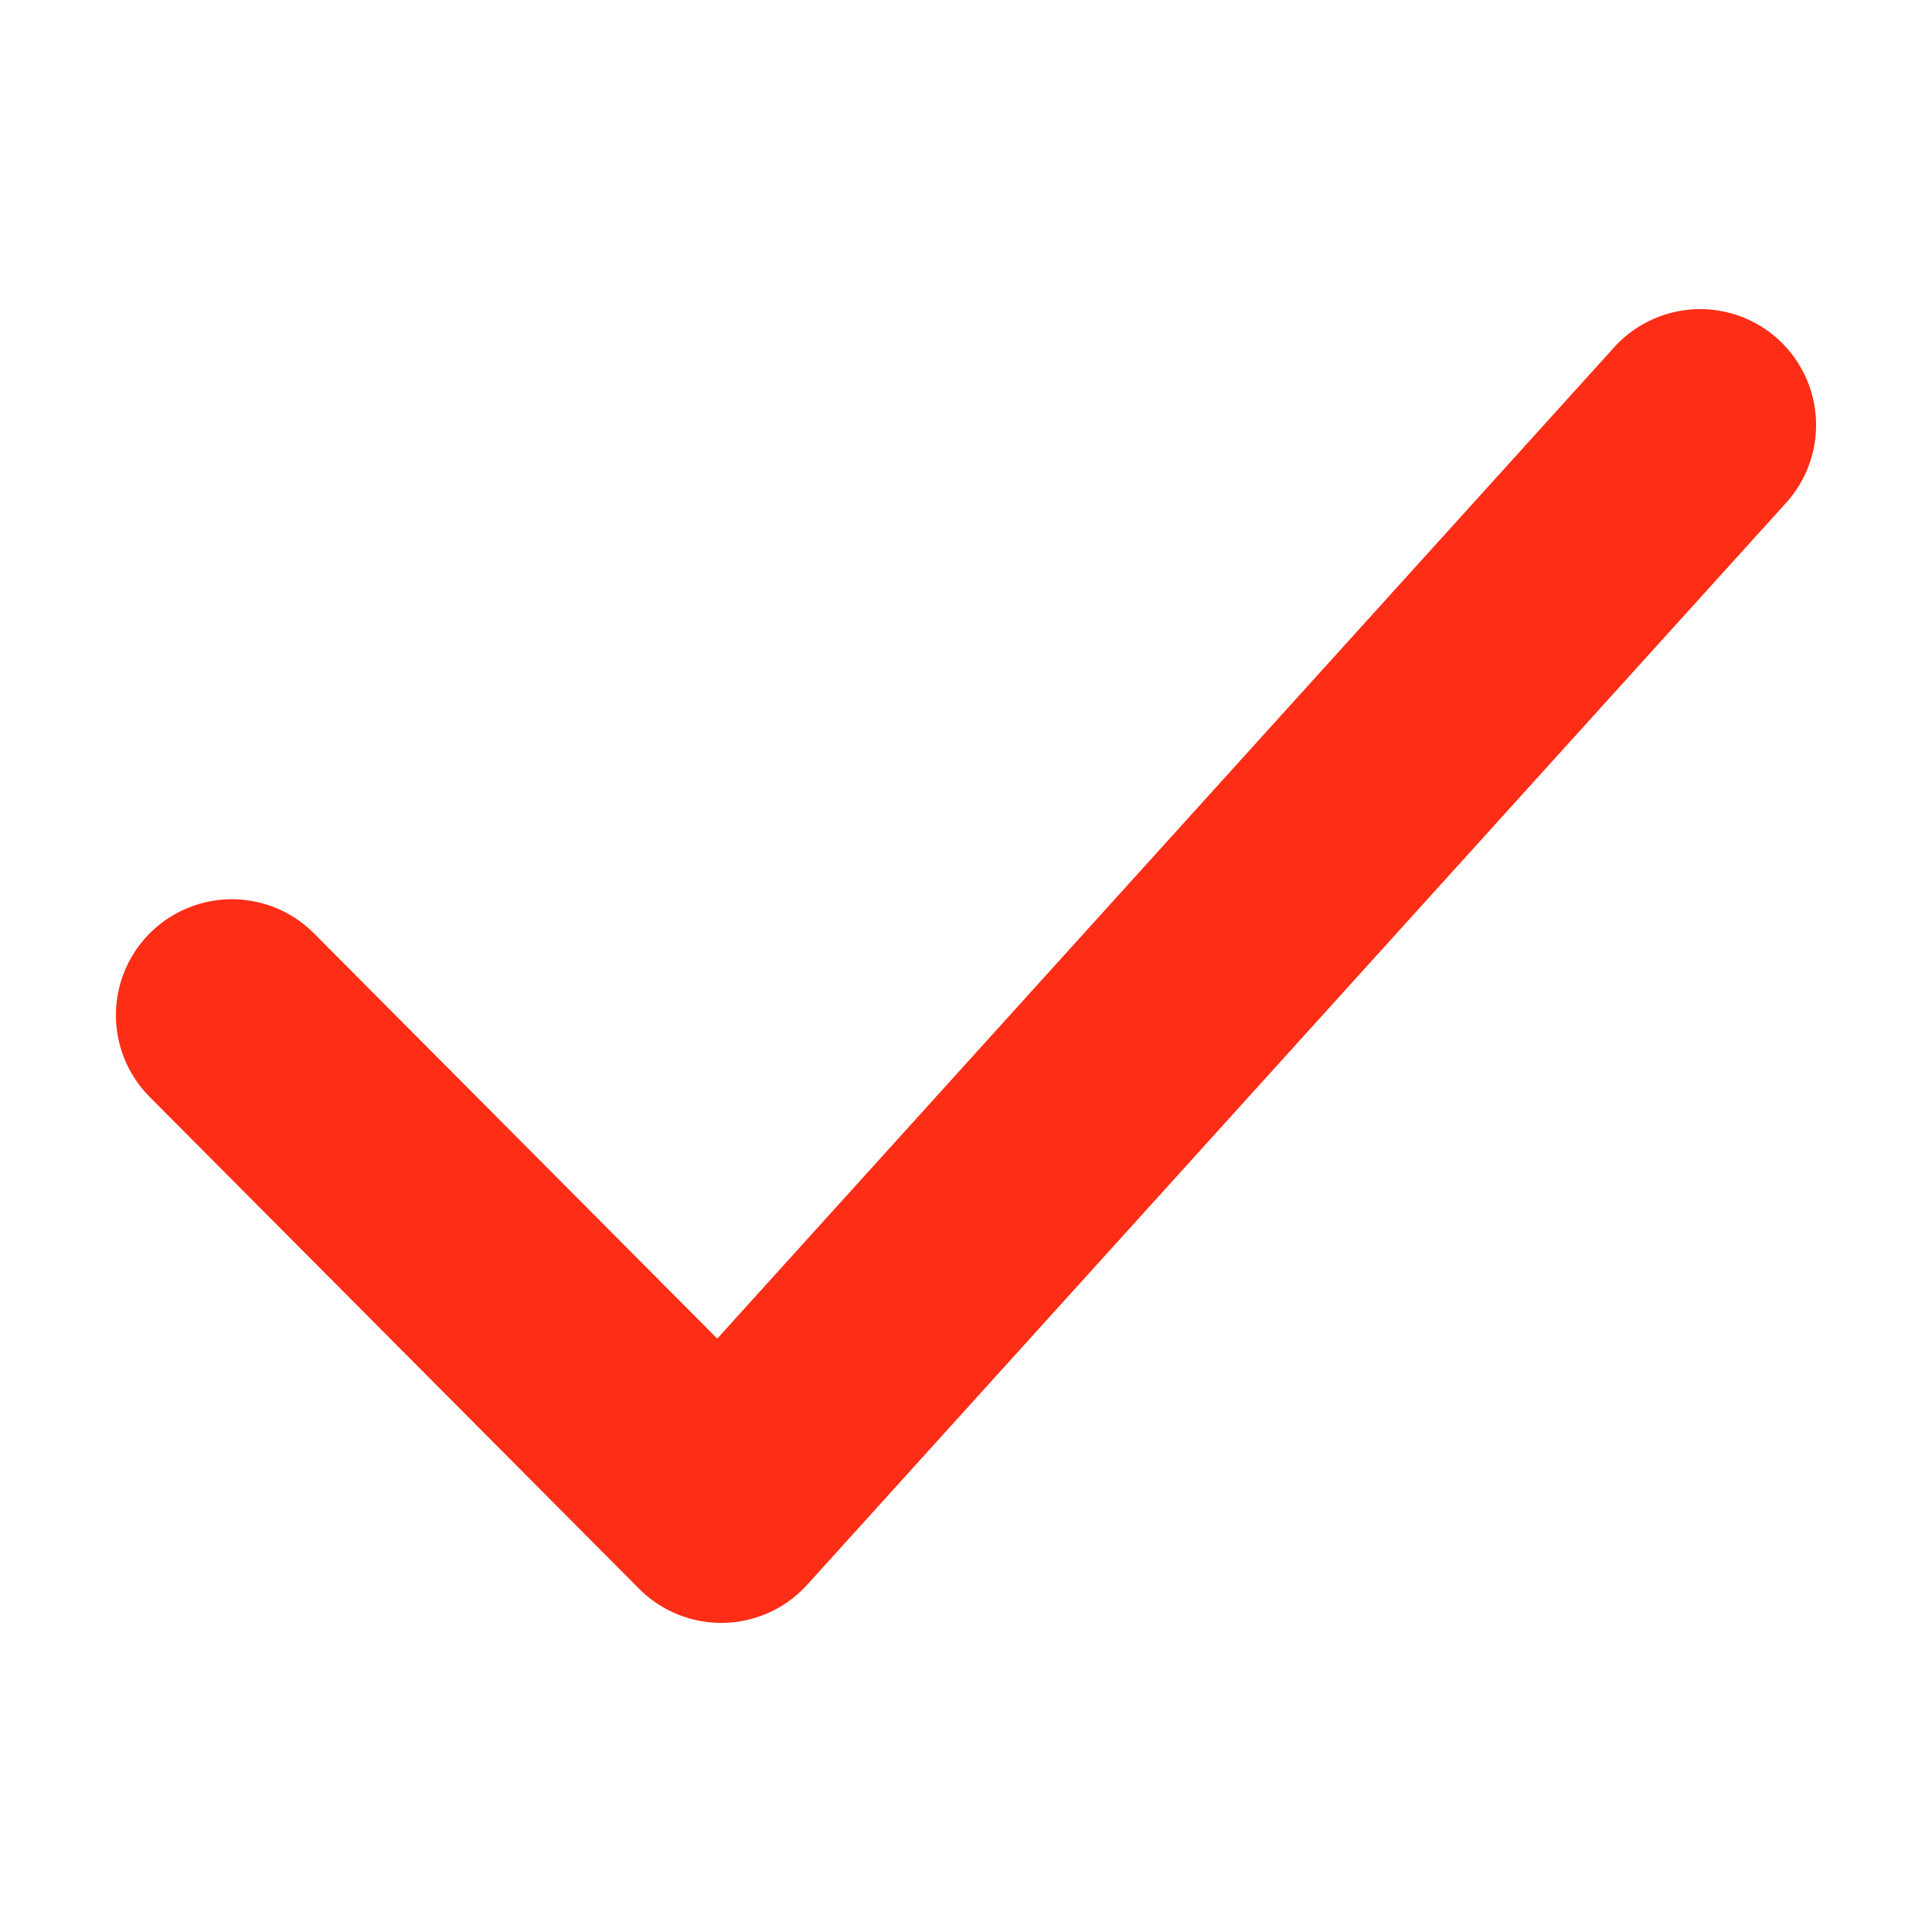 <svg width="25" height="25" viewBox="0 0 25 25" fill="none" xmlns="http://www.w3.org/2000/svg">
<path d="M3 13.136L9.333 19.5L22 5.5" stroke="#FD2D16" stroke-width="3" stroke-linecap="round" stroke-linejoin="round"/>
</svg>
